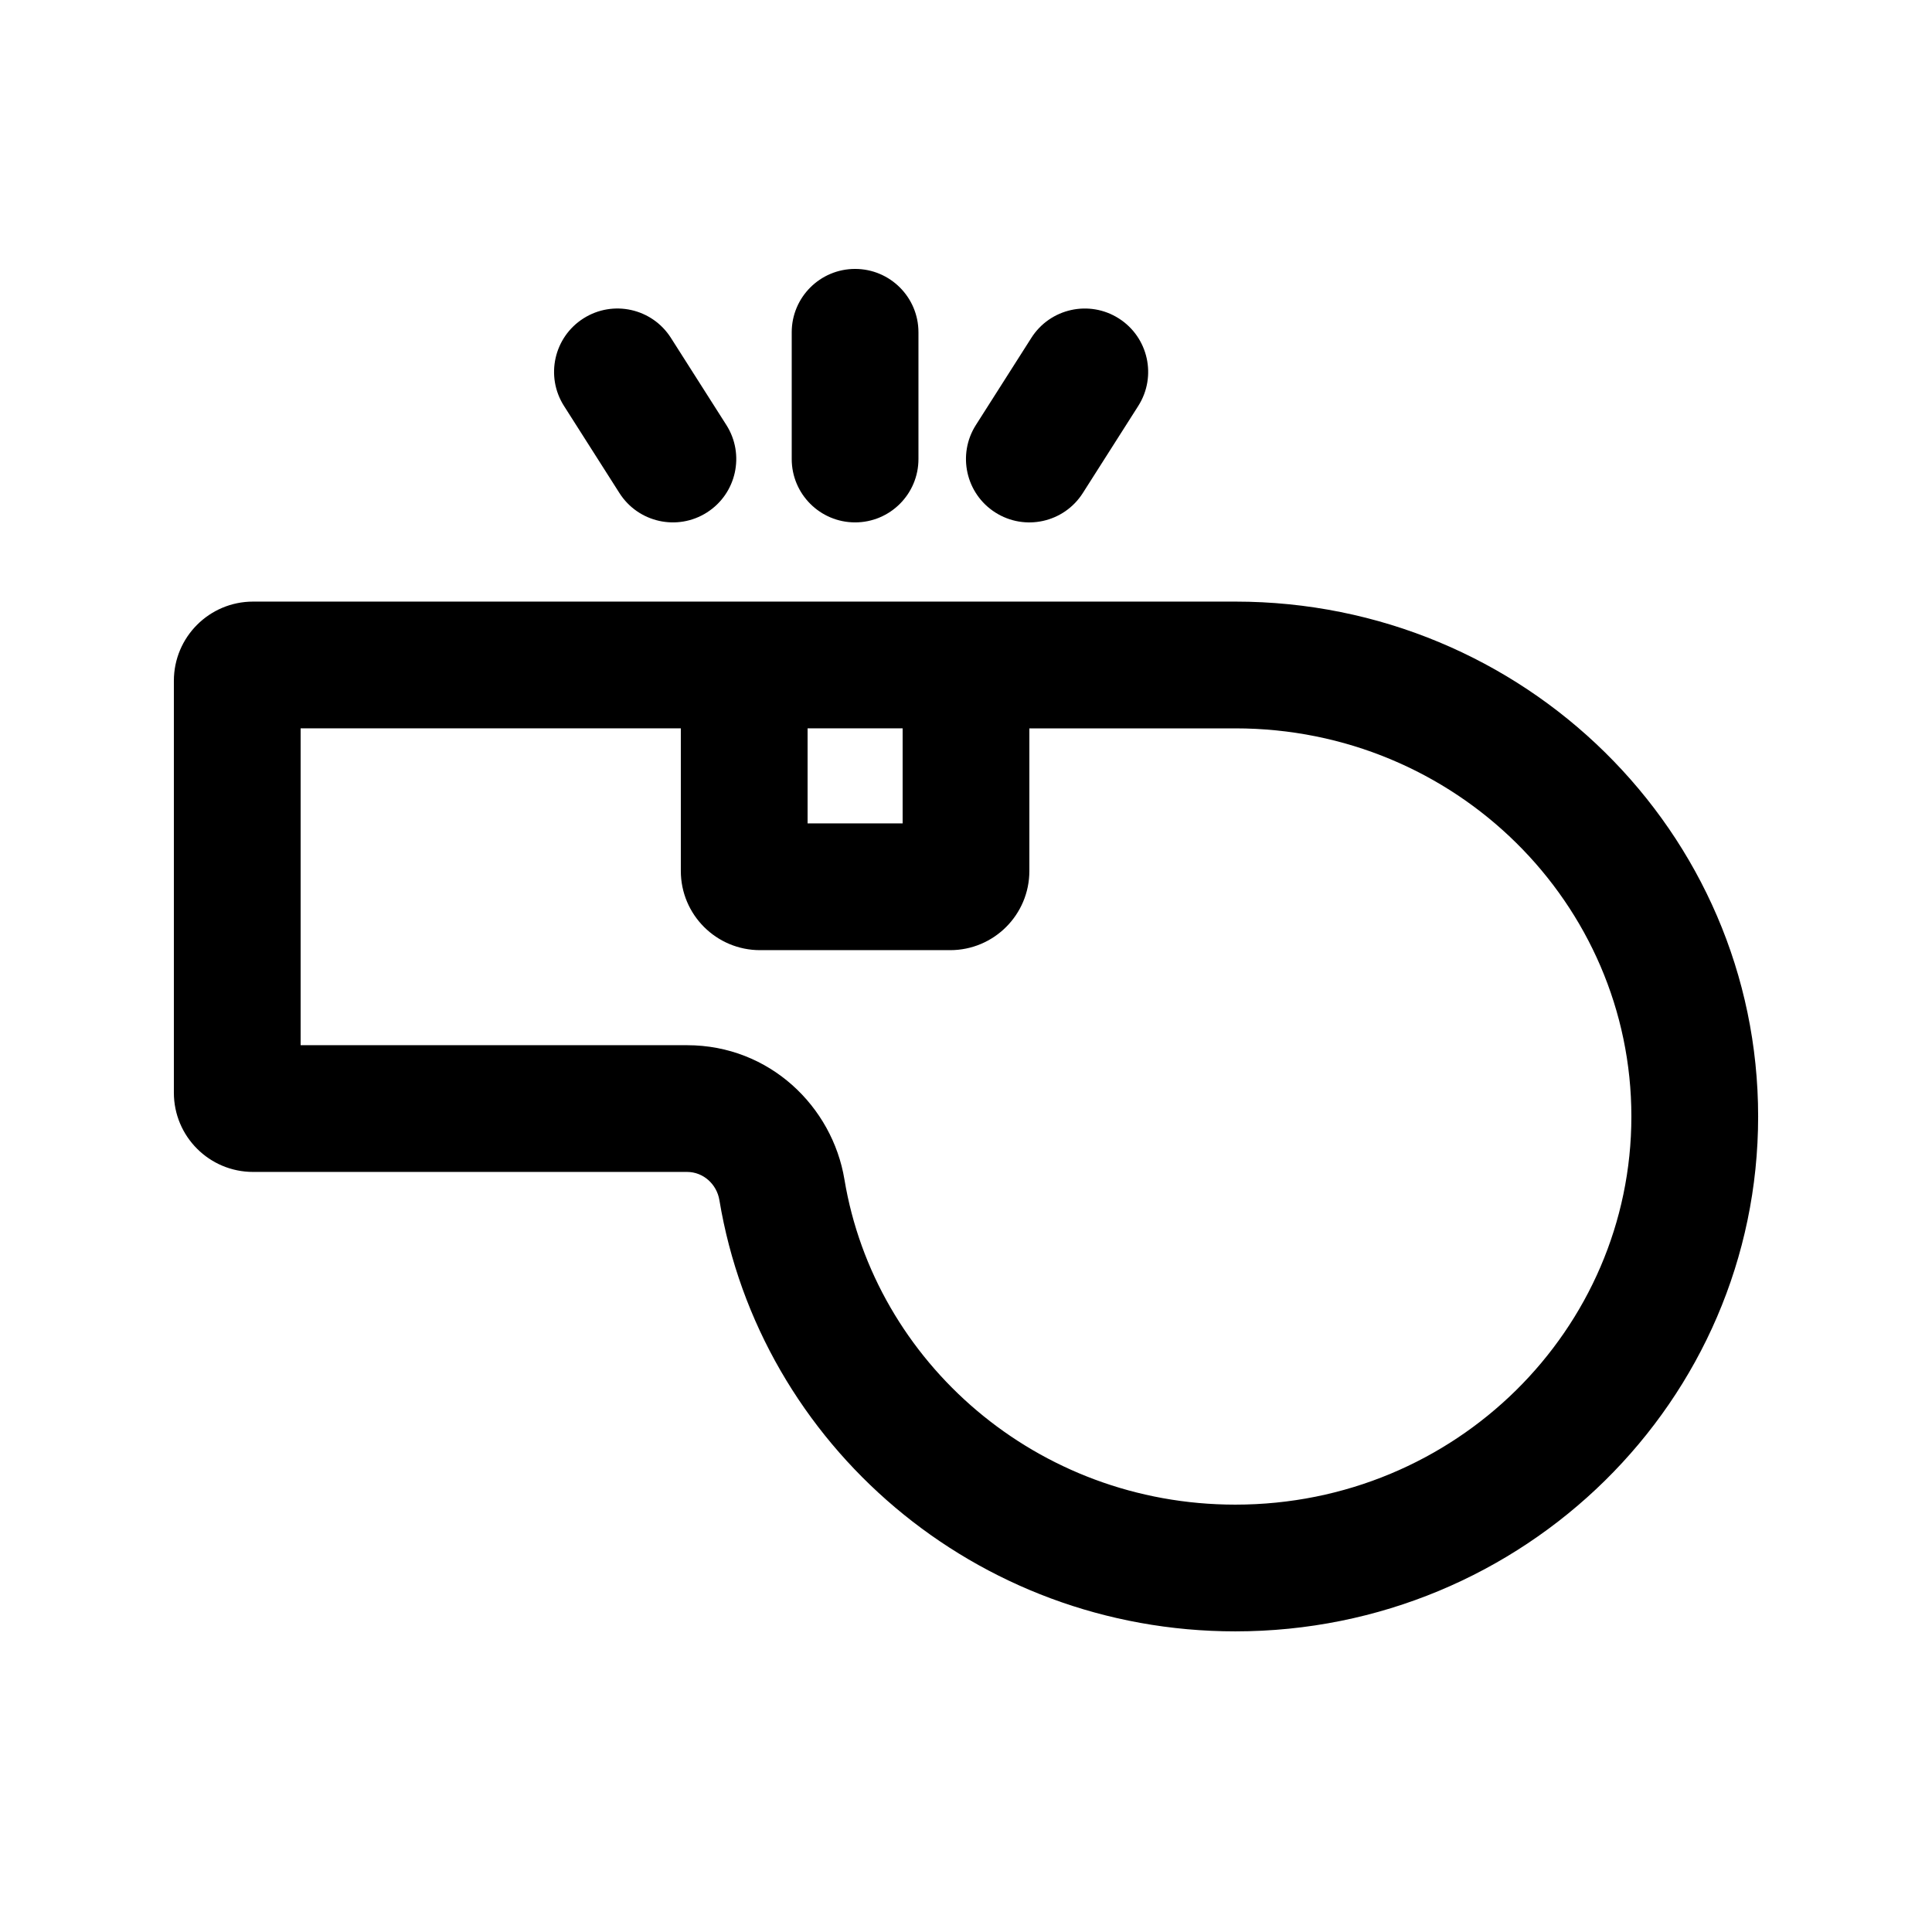 <?xml version="1.0" encoding="UTF-8"?>
<!-- Uploaded to: SVG Repo, www.svgrepo.com, Generator: SVG Repo Mixer Tools -->
<svg fill="#000000" width="800px" height="800px" version="1.1" viewBox="144 144 512 512" xmlns="http://www.w3.org/2000/svg">
 <g>
  <path d="m387.4 232.06c0-9.273-7.519-16.793-16.793-16.793s-16.793 7.519-16.793 16.793v33.586c0 9.277 7.519 16.793 16.793 16.793s16.793-7.516 16.793-16.793z"/>
  <path d="m454.58 303.43h-243.51c-11.594 0-20.992 9.398-20.992 20.992v109.16c0 11.594 9.398 20.992 20.992 20.992h115.02c4.285 0 7.856 3.238 8.555 7.465 10.75 64.82 67.875 114.29 136.73 114.29 76.52 0 138.55-61.09 138.55-136.45 0-75.359-62.027-136.45-138.55-136.45h-16.793zm-230.91 33.59v83.969h102.42c21.871 0 38.496 16.289 41.691 35.559 8.043 48.508 51.062 86.195 103.59 86.195 58.453 0 104.96-46.535 104.96-102.86 0-56.328-46.508-102.86-104.96-102.86h-17.711-36.867v37.785c0 11.594-9.398 20.992-20.992 20.992h-50.383c-11.594 0-20.992-9.398-20.992-20.992v-37.785zm134.35 25.188v-25.188h25.188v25.188z" fill-rule="evenodd"/>
  <path d="m440.5 228.39c7.824 4.981 10.129 15.359 5.152 23.184l-14.695 23.09c-4.981 7.828-15.359 10.133-23.184 5.152-7.828-4.977-10.133-15.359-5.152-23.184l14.695-23.09c4.977-7.824 15.355-10.133 23.184-5.152z"/>
  <path d="m293.46 251.57c-4.981-7.824-2.672-18.203 5.152-23.184 7.824-4.981 18.203-2.672 23.184 5.152l14.695 23.09c4.981 7.824 2.672 18.207-5.152 23.184-7.824 4.981-18.203 2.676-23.184-5.152z"/>
 </g>
</svg>